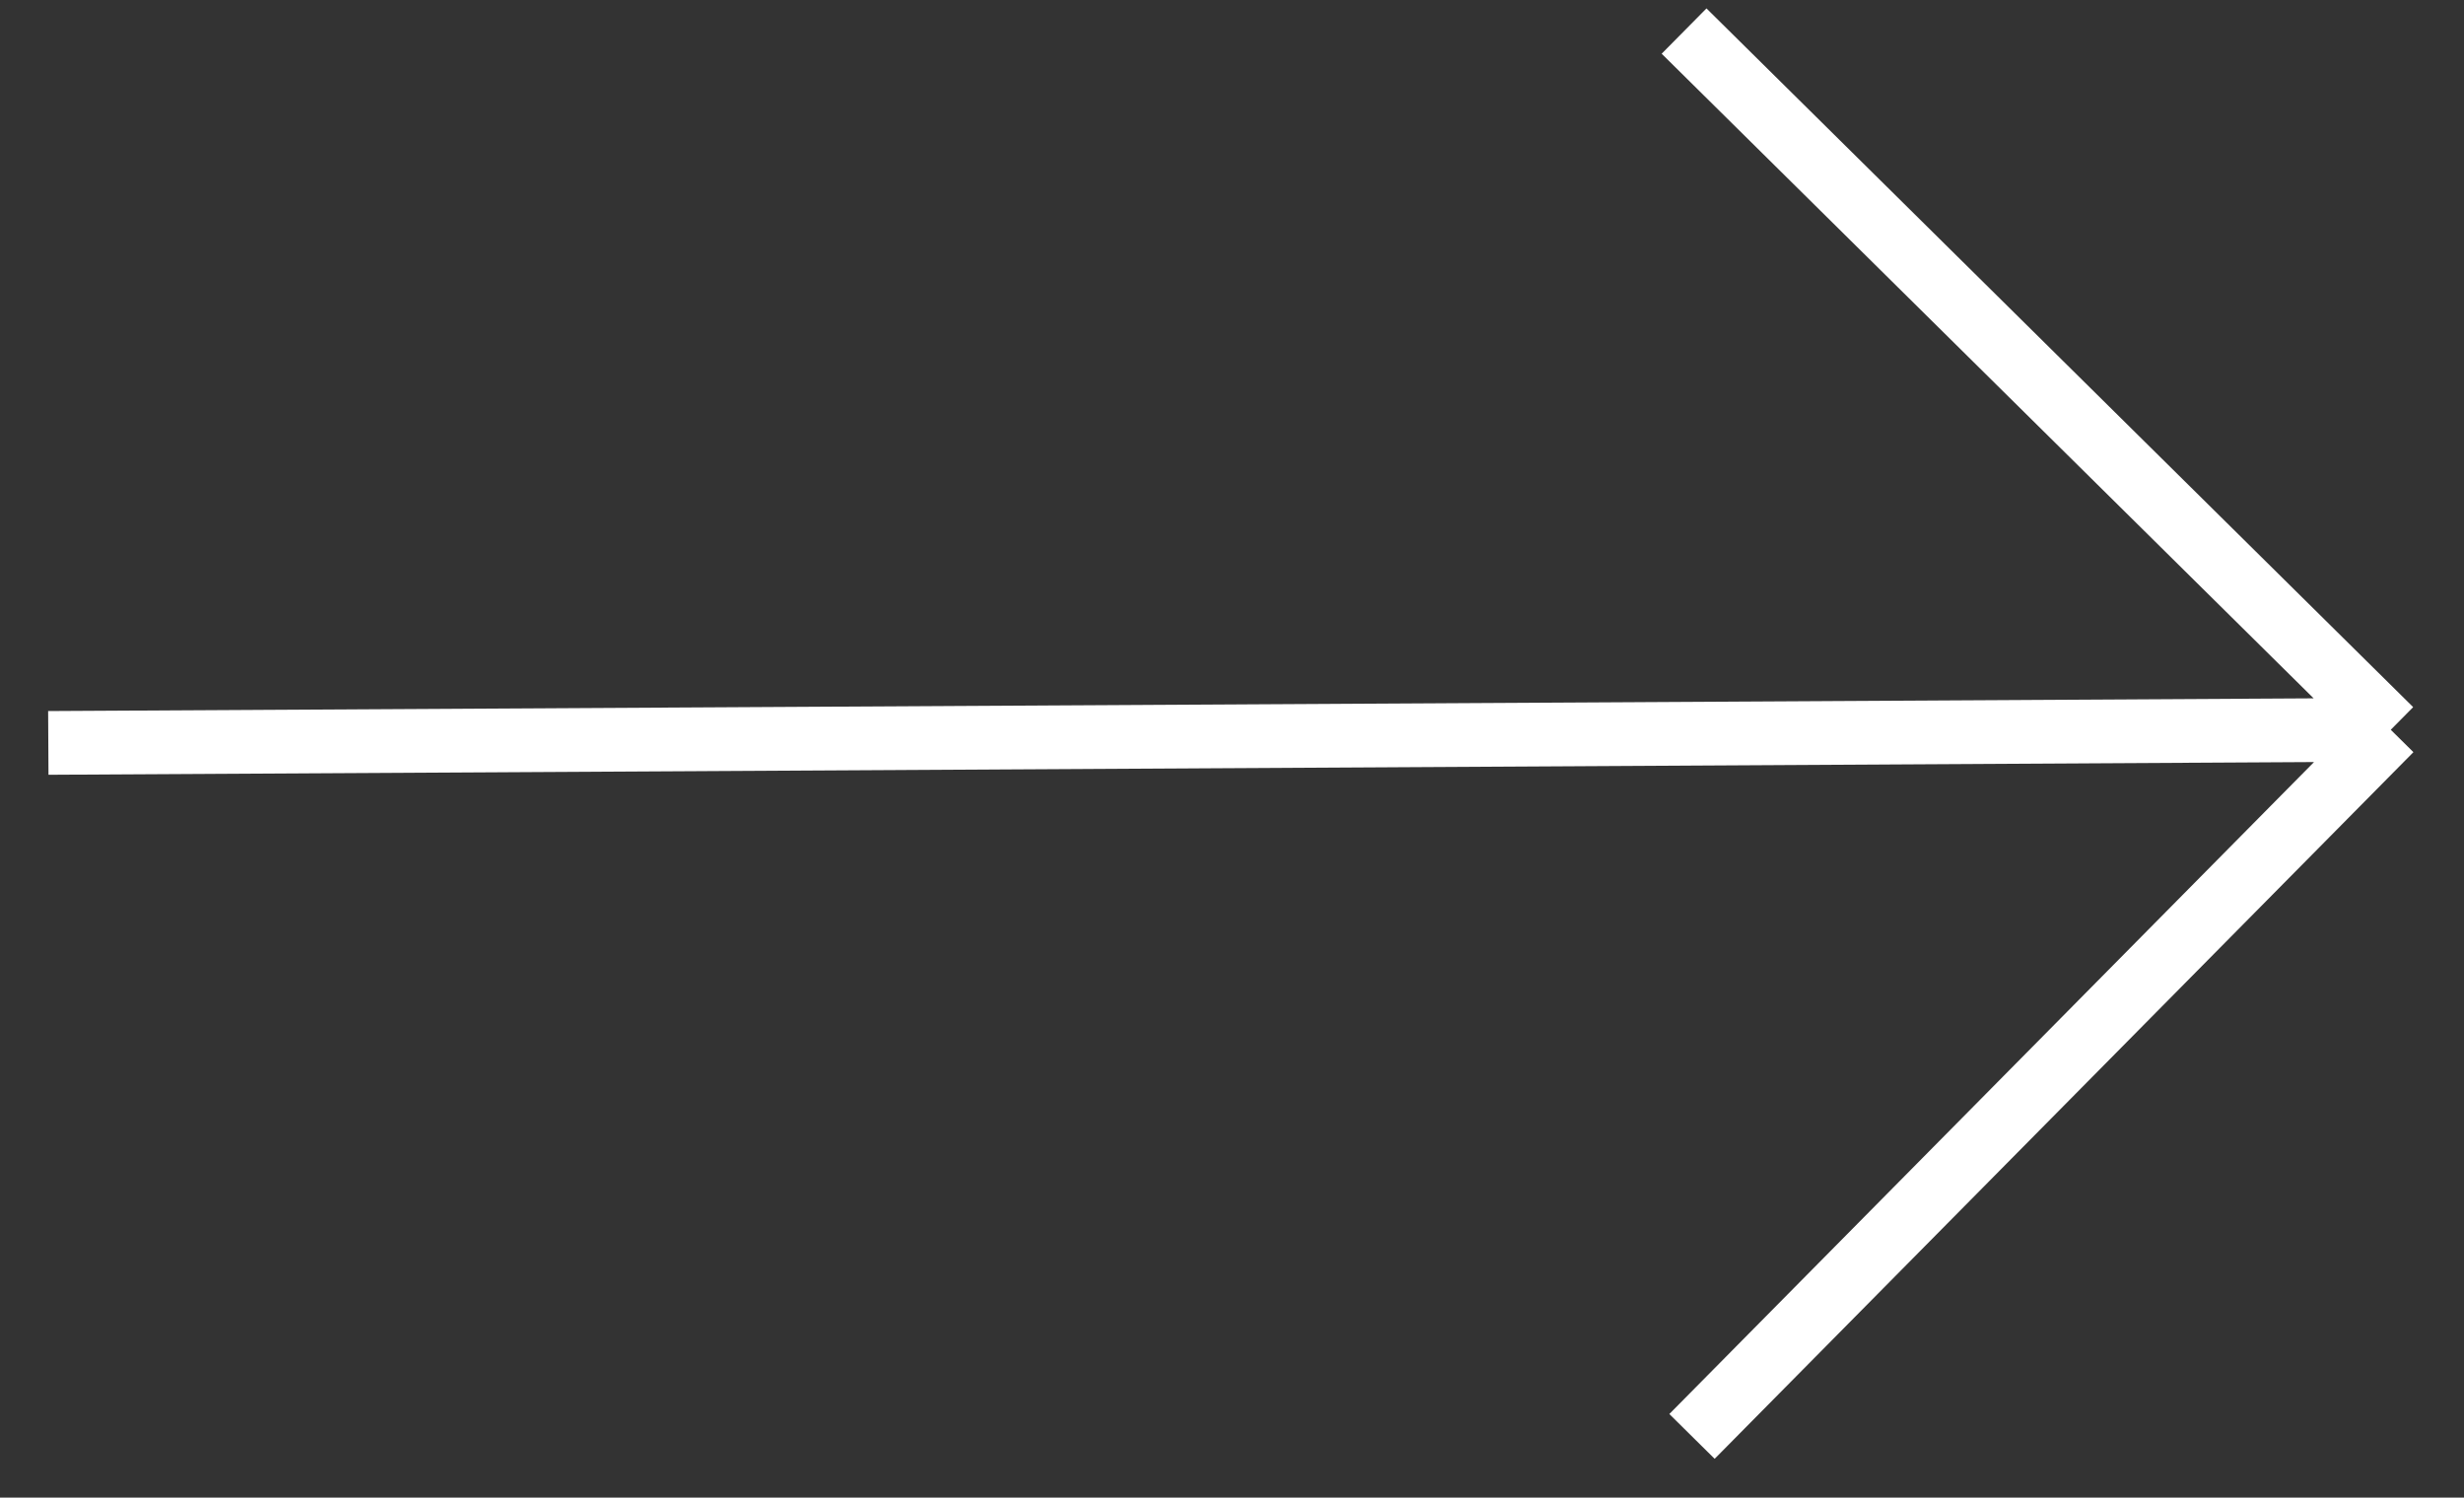 <?xml version="1.0" encoding="UTF-8"?> <svg xmlns="http://www.w3.org/2000/svg" width="51" height="31" viewBox="0 0 51 31" fill="none"><rect x="0" y="0" width="51" height="31" fill="#333333" stroke="none"/> <path d="M34.857 0.643L49.484 15.106M49.484 15.106L35.021 29.733M49.484 15.106L1 15.378" stroke="white" stroke-width="1.319"></path> </svg> 